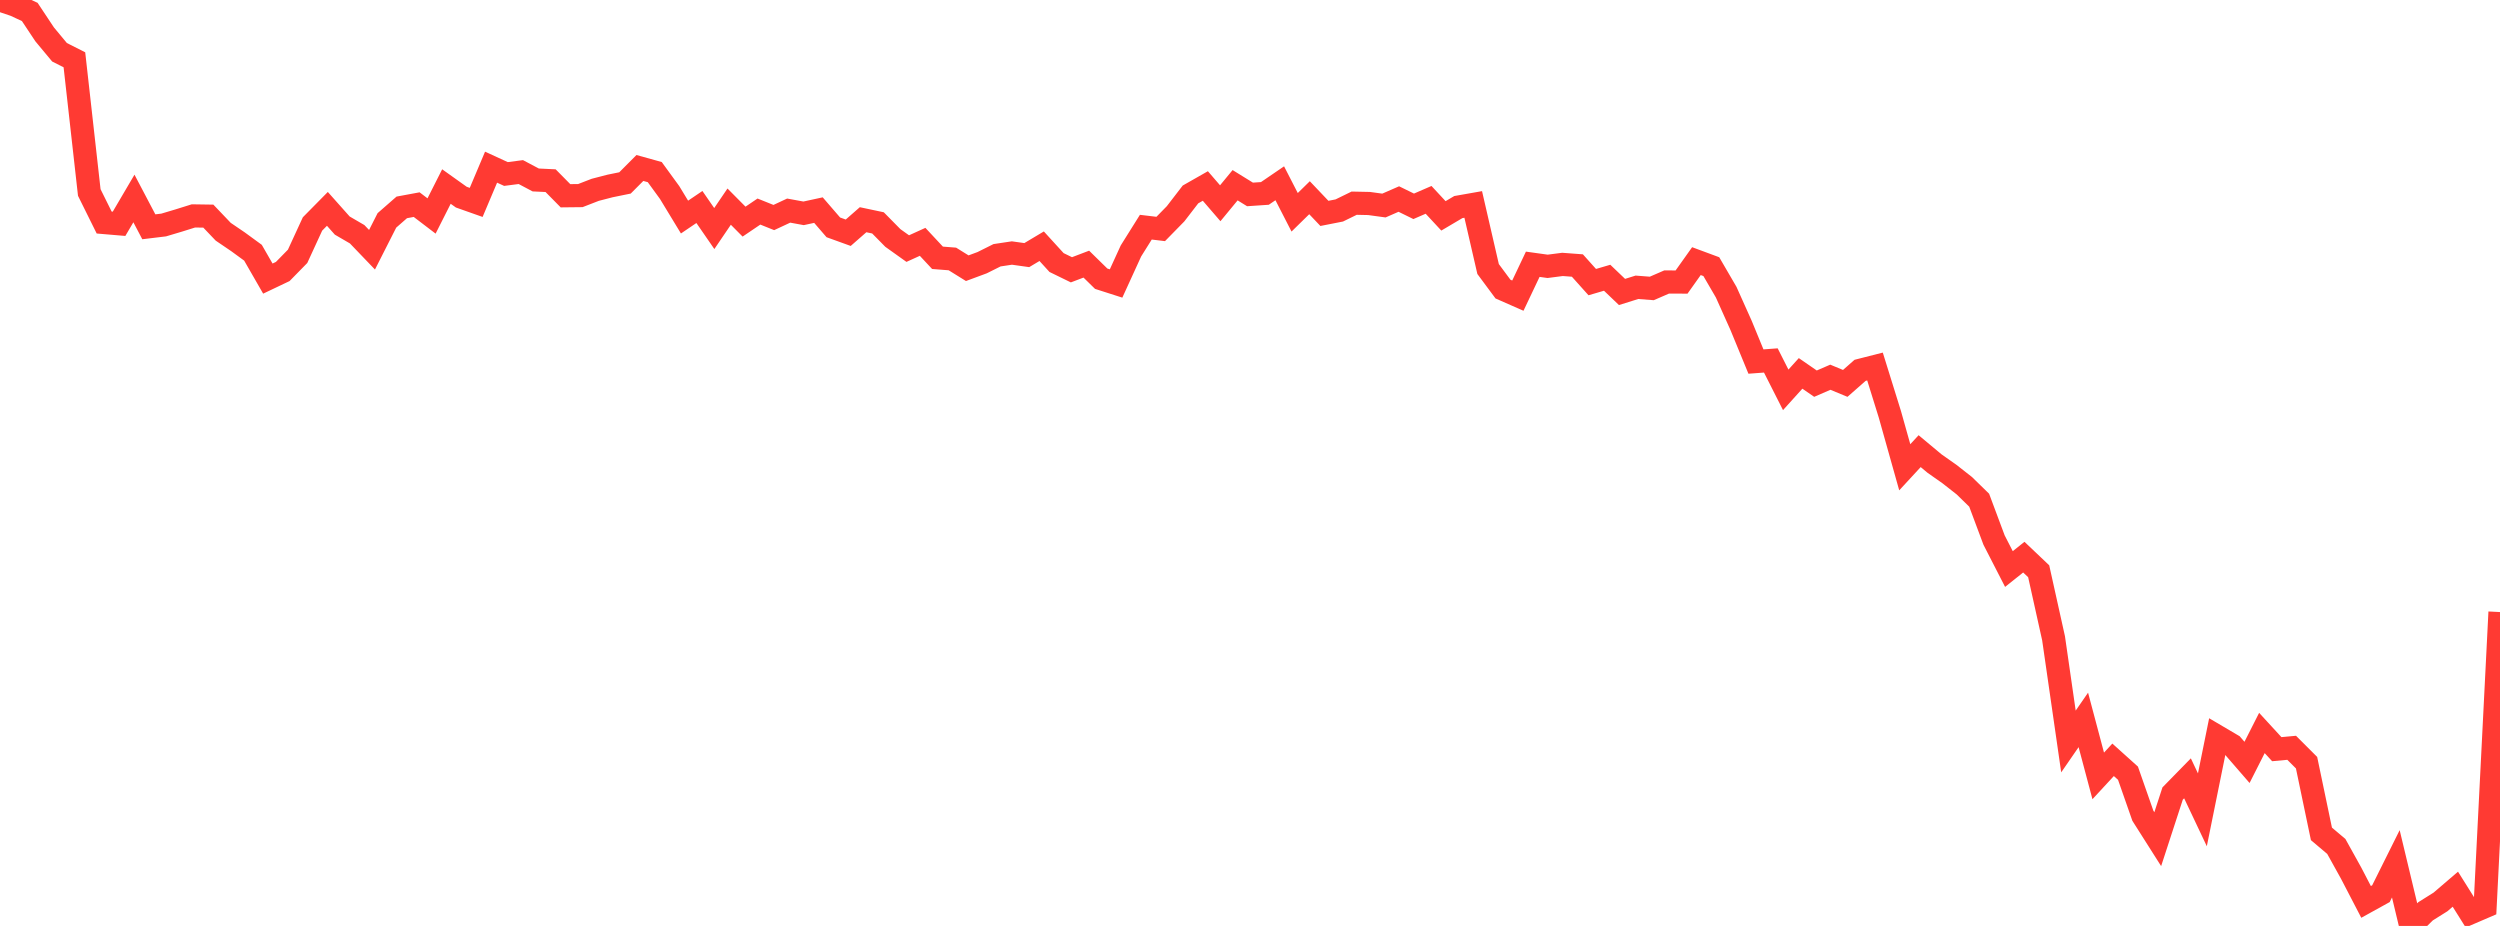 <?xml version="1.0" standalone="no"?>
<!DOCTYPE svg PUBLIC "-//W3C//DTD SVG 1.1//EN" "http://www.w3.org/Graphics/SVG/1.1/DTD/svg11.dtd">

<svg width="135" height="50" viewBox="0 0 135 50" preserveAspectRatio="none" 
  xmlns="http://www.w3.org/2000/svg"
  xmlns:xlink="http://www.w3.org/1999/xlink">


<polyline points="0.0, 0.0 0.804, 0.272 1.607, 0.645 2.411, 1.856 3.214, 2.822 4.018, 3.229 4.821, 10.395 5.625, 12.017 6.429, 12.085 7.232, 10.718 8.036, 12.247 8.839, 12.15 9.643, 11.91 10.446, 11.659 11.25, 11.671 12.054, 12.514 12.857, 13.06 13.661, 13.647 14.464, 15.044 15.268, 14.661 16.071, 13.841 16.875, 12.094 17.679, 11.279 18.482, 12.181 19.286, 12.649 20.089, 13.486 20.893, 11.901 21.696, 11.199 22.5, 11.05 23.304, 11.663 24.107, 10.073 24.911, 10.646 25.714, 10.93 26.518, 9.027 27.321, 9.396 28.125, 9.292 28.929, 9.718 29.732, 9.756 30.536, 10.571 31.339, 10.562 32.143, 10.25 32.946, 10.042 33.75, 9.878 34.554, 9.071 35.357, 9.294 36.161, 10.399 36.964, 11.722 37.768, 11.178 38.571, 12.342 39.375, 11.158 40.179, 11.968 40.982, 11.424 41.786, 11.747 42.589, 11.372 43.393, 11.52 44.196, 11.346 45.0, 12.277 45.804, 12.568 46.607, 11.865 47.411, 12.035 48.214, 12.85 49.018, 13.424 49.821, 13.059 50.625, 13.921 51.429, 13.984 52.232, 14.483 53.036, 14.185 53.839, 13.784 54.643, 13.663 55.446, 13.776 56.25, 13.296 57.054, 14.177 57.857, 14.569 58.661, 14.263 59.464, 15.05 60.268, 15.308 61.071, 13.551 61.875, 12.268 62.679, 12.364 63.482, 11.544 64.286, 10.5 65.089, 10.043 65.893, 10.976 66.696, 10.002 67.5, 10.499 68.304, 10.445 69.107, 9.897 69.911, 11.464 70.714, 10.677 71.518, 11.523 72.321, 11.365 73.125, 10.972 73.929, 10.989 74.732, 11.099 75.536, 10.748 76.339, 11.141 77.143, 10.792 77.946, 11.657 78.75, 11.182 79.554, 11.04 80.357, 14.527 81.161, 15.611 81.964, 15.965 82.768, 14.27 83.571, 14.382 84.375, 14.278 85.179, 14.338 85.982, 15.234 86.786, 14.998 87.589, 15.766 88.393, 15.514 89.196, 15.576 90.0, 15.227 90.804, 15.231 91.607, 14.101 92.411, 14.399 93.214, 15.778 94.018, 17.572 94.821, 19.524 95.625, 19.464 96.429, 21.052 97.232, 20.163 98.036, 20.718 98.839, 20.37 99.643, 20.703 100.446, 19.997 101.25, 19.792 102.054, 22.377 102.857, 25.233 103.661, 24.362 104.464, 25.032 105.268, 25.597 106.071, 26.227 106.875, 27.011 107.679, 29.163 108.482, 30.728 109.286, 30.086 110.089, 30.848 110.893, 34.471 111.696, 40.04 112.5, 38.875 113.304, 41.899 114.107, 41.03 114.911, 41.753 115.714, 44.048 116.518, 45.315 117.321, 42.852 118.125, 42.03 118.929, 43.73 119.732, 39.769 120.536, 40.243 121.339, 41.169 122.143, 39.581 122.946, 40.455 123.75, 40.381 124.554, 41.185 125.357, 45.029 126.161, 45.708 126.964, 47.155 127.768, 48.703 128.571, 48.259 129.375, 46.645 130.179, 50.0 130.982, 49.209 131.786, 48.705 132.589, 48.017 133.393, 49.298 134.196, 48.953 135.0, 33.051" fill="none" stroke="#ff3a33" stroke-width="1.25"/>

</svg>